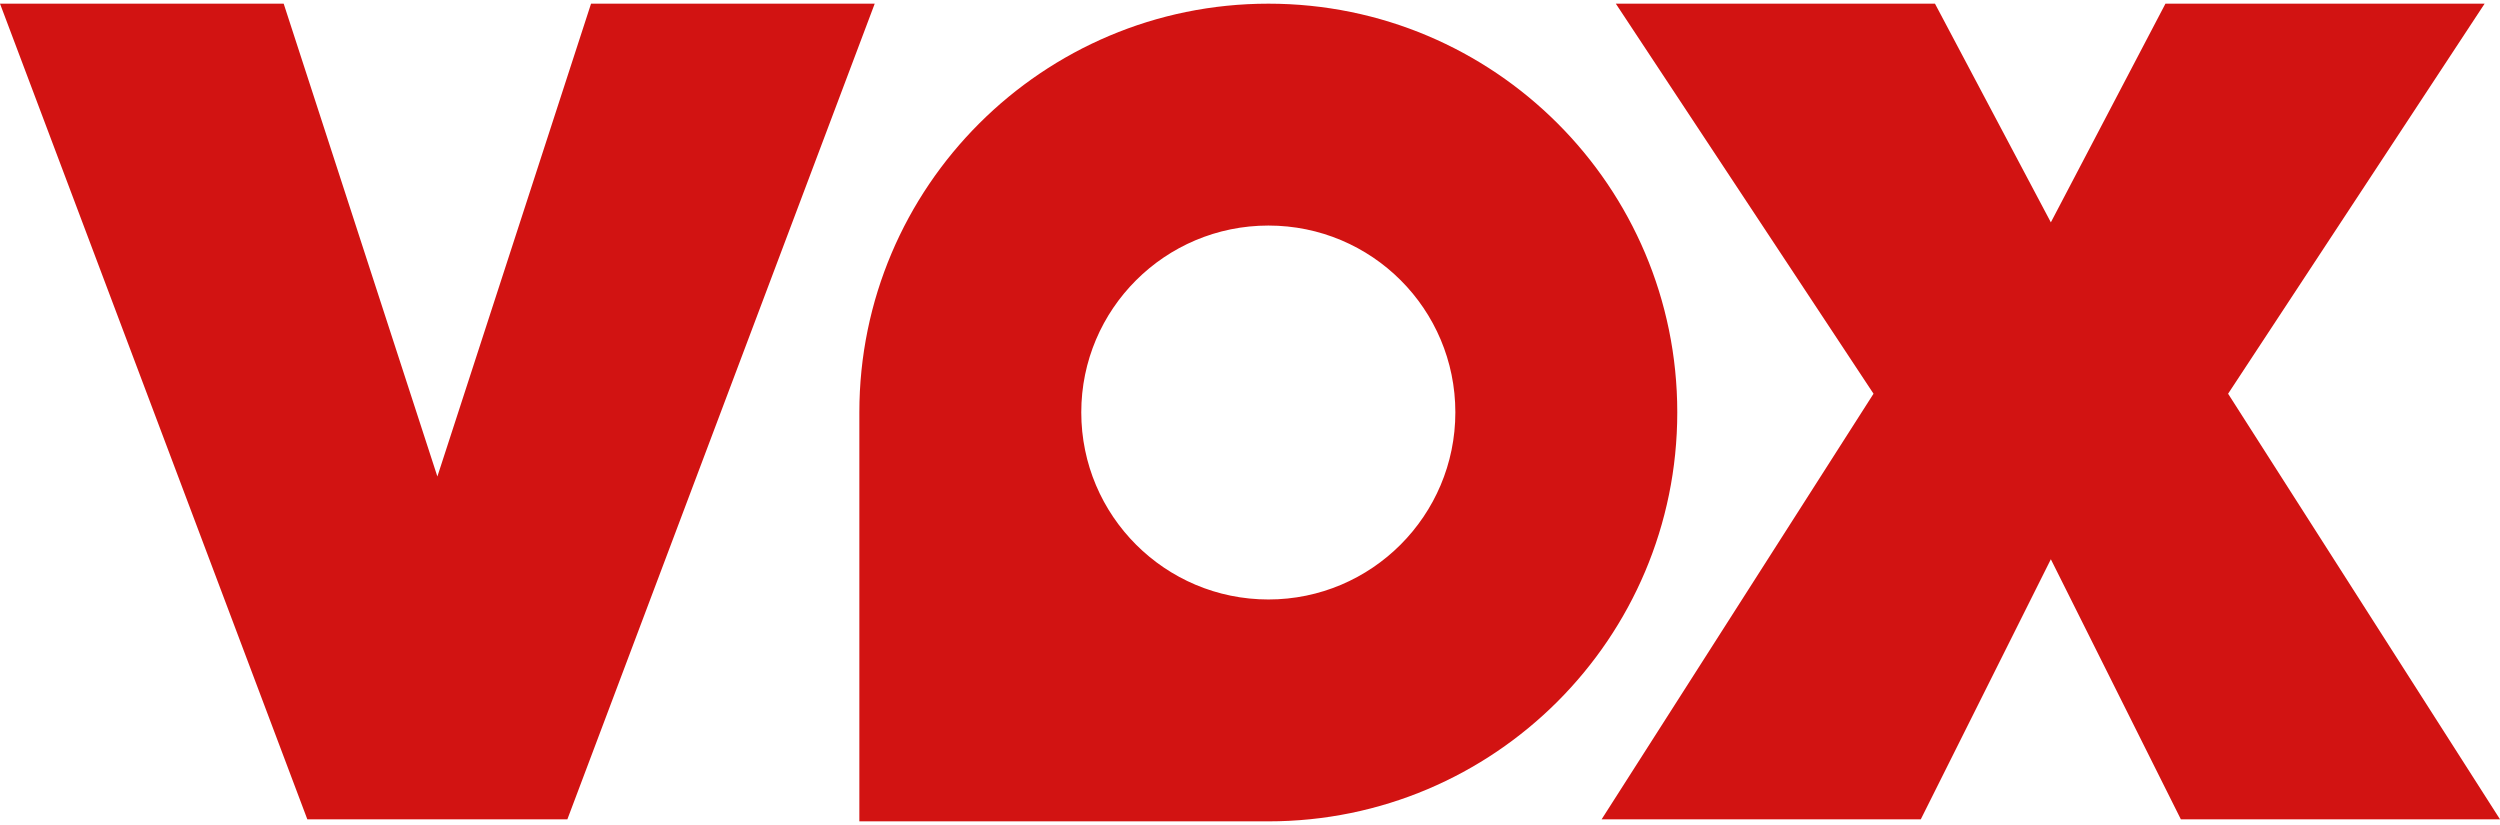 <svg width="100" height="33" viewBox="0 0 100 33" fill="none" xmlns="http://www.w3.org/2000/svg">
<path d="M34.374 16.494V32.854H50.737C59.765 32.854 67.091 25.529 67.091 16.494C67.091 7.459 59.765 0.147 50.737 0.147C41.71 0.147 34.374 7.471 34.374 16.494ZM43.251 16.494C43.251 12.369 46.599 9.022 50.737 9.022C54.876 9.022 58.214 12.367 58.214 16.494C58.214 20.621 54.868 23.979 50.737 23.979C46.607 23.979 43.251 20.633 43.251 16.494Z" fill="#D21312"/>
<path d="M11.347 0.146L17.495 19.06L23.642 0.146H34.989L22.695 32.772H12.293L0 0.146H11.347Z" fill="#D21312"/>
<path d="M64.633 0.147H77.399L82.034 8.894L86.618 0.147H99.385L89.124 15.749L100 32.772H87.234L82.034 22.37L76.832 32.772H64.065L74.941 15.749L64.633 0.147Z" fill="#D21312"/>
</svg>
